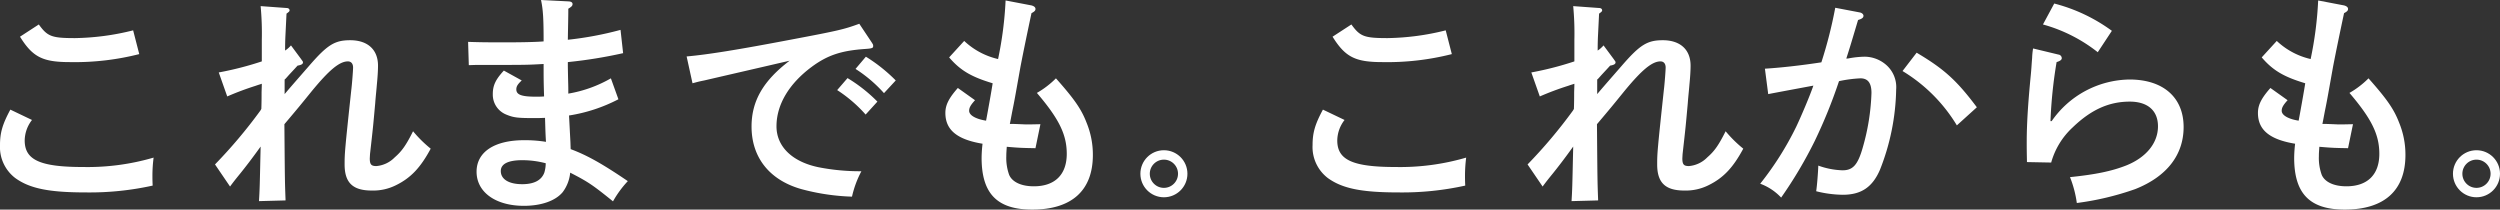 <svg xmlns="http://www.w3.org/2000/svg" width="531.4" height="44.55" viewBox="0 0 531.4 44.55">
  <rect x="0" y="0" width="531.4" height="44.55" fill="#333333" stroke="none"/>
  <g id="catch_text" transform="translate(-294.6 -617.2)">
    <path id="パス_6" data-name="パス 6" d="M10.3-17.5c-1.7,3.15-2.2,4.95-2.2,7.55a8.288,8.288,0,0,0,3.25,7C14.4-.75,18.45.1,26.3.1A61.91,61.91,0,0,0,40.55-1.35c-.05-1.05-.05-1.5-.05-2.15a30.318,30.318,0,0,1,.25-3.8,49.962,49.962,0,0,1-14.95,2c-9.2,0-12.45-1.5-12.45-5.65A7.231,7.231,0,0,1,14.9-15.3ZM12.35-33c2.7,4.35,4.85,5.4,10.6,5.4A55.672,55.672,0,0,0,37.7-29.3l-1.3-5.05A53.555,53.555,0,0,1,24.05-32.7c-5,0-5.85-.35-7.7-2.9ZM68.6-23.9c.15-.1.15-.1.9-.95,1.35-1.45,1.35-1.45,1.85-2,.85-.15,1.15-.35,1.15-.7,0-.2-.1-.25-.4-.7l-2.15-2.9a5.955,5.955,0,0,1-1.25,1.1c0-.45,0-1.35.05-2.75L69-37.9c.55-.4.65-.5.65-.7,0-.3-.25-.5-.65-.5l-5.5-.4a62.616,62.616,0,0,1,.25,7.2v4.55A68.632,68.632,0,0,1,54.6-25.4l1.8,5.1a61.592,61.592,0,0,1,6-2.25c.85-.3.95-.3,1.35-.45,0,.7-.05,1.45-.05,2.15s0,1.8-.05,3.2l-.2.35A104.982,104.982,0,0,1,53.8-5.85L57-1.15c.7-.95,1.05-1.4,2.15-2.75C60.2-5.2,61.6-7,63.5-9.65c-.2,9.05-.2,9.05-.35,11.6L68.8,1.8c-.15-4.1-.15-4.1-.25-16.2,3.05-3.6,3.65-4.35,5.8-7,3.7-4.5,5.9-6.35,7.7-6.35.7,0,1.1.5,1.1,1.3,0,.55-.2,3.35-.4,4.95C81.4-8.9,81.35-8.2,81.35-5.85,81.35-2,83.05-.3,87.1-.3a10.78,10.78,0,0,0,5.2-1.15C95.45-3,97.5-5.2,99.65-9.2a26.349,26.349,0,0,1-3.75-3.7c-1.5,3-2.4,4.25-3.9,5.55A6.168,6.168,0,0,1,88.1-5.5c-1.1,0-1.4-.35-1.4-1.65l.05-.9c.65-5.75.65-5.75,1.1-10.75.1-1.4.25-2.7.35-3.95.15-1.55.25-2.95.25-4.1,0-3.4-2.2-5.4-5.9-5.4-3.3,0-4.85.95-8.75,5.45-4.1,4.7-4.1,4.7-5.2,6Zm50.6-15.25a93.626,93.626,0,0,1-2.95,11.6c-4.6.7-8.75,1.15-12,1.35l.7,5.4c3.4-.65,6.65-1.25,9.6-1.8-.75,2.2-2.65,6.65-3.65,8.75a65.415,65.415,0,0,1-7.65,12.1A11.561,11.561,0,0,1,107.7,1.2a91.054,91.054,0,0,0,7.15-12.05A107.707,107.707,0,0,0,120-23.55a27.889,27.889,0,0,1,4.55-.6c1.6,0,2.35,1,2.35,3.1a46.806,46.806,0,0,1-1.85,11.6c-1.05,3.7-2.1,4.85-4.3,4.85a16.487,16.487,0,0,1-5.15-1c-.05,1.4-.25,4.1-.45,5.45A24.056,24.056,0,0,0,120.8.6c3.9,0,6.3-1.6,7.9-5.3a48.487,48.487,0,0,0,3.45-17.1,6.274,6.274,0,0,0-1.9-5,7.055,7.055,0,0,0-4.75-1.95,19.961,19.961,0,0,0-3.4.35,2.453,2.453,0,0,1-.55.05c.8-2.5.8-2.5,2.5-8.2.85-.25,1.15-.5,1.15-.9,0-.3-.3-.6-.75-.7ZM133.5-25.7a34.03,34.03,0,0,1,11.55,11.55L149.3-18c-4.35-5.8-7-8.15-12.8-11.6Zm29.85-9.9A32.89,32.89,0,0,1,175-29.7l3-4.55a35.783,35.783,0,0,0-12.25-5.8Zm-2.1,5.1a15.884,15.884,0,0,0-.2,2c-.15,1.85-.15,2.3-.3,3.8-.6,6.15-.85,10.45-.85,14.1,0,1.15,0,1.7.05,4.25l5.15.1a15.986,15.986,0,0,1,4.6-7.5c3.9-3.75,7.7-5.45,12.1-5.45,3.8,0,6,1.9,6,5.25,0,3.55-2.5,6.6-6.7,8.3-3.15,1.25-6.65,1.95-12,2.5a23.5,23.5,0,0,1,1.45,5.5A60.4,60.4,0,0,0,182.95-.6c6.7-2.65,10.3-7.25,10.3-13.2,0-6.3-4.35-10.1-11.5-10.1a20.452,20.452,0,0,0-16.55,8.85h-.25a97.1,97.1,0,0,1,1.3-12.55c.8-.25,1.1-.5,1.1-.85a.792.792,0,0,0-.7-.75Zm60.6-10.2a77.306,77.306,0,0,1-1.6,12.45,15.534,15.534,0,0,1-7.2-3.85l-3.2,3.5c2.4,2.8,4.75,4.15,9.25,5.5-.25,1.65-1.05,6.1-1.4,7.95-2.2-.35-3.6-1.15-3.6-2.1,0-.65.3-1.2,1.25-2.25l-3.65-2.6c-1.9,2.15-2.65,3.6-2.65,5.3,0,3.6,2.45,5.65,7.9,6.55a26.845,26.845,0,0,0-.2,3c0,7.6,3.3,11,10.75,11,8.4,0,12.9-4.05,12.9-11.6a17.868,17.868,0,0,0-1.35-6.9c-1.1-2.85-2.55-4.95-6.5-9.4a19,19,0,0,1-4.05,3.1c4.7,5.5,6.35,8.85,6.35,12.95,0,4.4-2.5,6.9-7,6.9-2.65,0-4.6-.9-5.25-2.45A10.576,10.576,0,0,1,222-7.6c0-.75.05-1.2.1-2,2.85.25,3.5.25,6.1.3l1.05-5.1c-2.3.05-2.3.05-3.05.05-.1,0-1.05-.05-2.5-.1h-.95c.2-1,.2-1,.5-2.6.45-2.2.45-2.2,1.75-9.5.55-2.85,1.15-5.8,2.35-11.45.65-.35.85-.55.85-.9s-.3-.6-.85-.75Z" transform="translate(565.5 658)" fill="#fff"/>
    <g id="楕円形_1" data-name="楕円形 1" transform="translate(537 649.133)" fill="none" stroke="#fff" stroke-width="2">
      <circle cx="5" cy="5" r="5" stroke="none"/>
      <circle cx="5" cy="5" r="4" fill="none"/>
    </g>
    <g id="楕円形_3" data-name="楕円形 3" transform="translate(816 649.133)" fill="none" stroke="#fff" stroke-width="2">
      <circle cx="5" cy="5" r="5" stroke="none"/>
      <circle cx="5" cy="5" r="4" fill="none"/>
    </g>
    <path id="パス_5" data-name="パス 5" d="M10.3-17.5c-1.7,3.15-2.2,4.95-2.2,7.55a8.288,8.288,0,0,0,3.25,7C14.4-.75,18.45.1,26.3.1A61.91,61.91,0,0,0,40.55-1.35c-.05-1.05-.05-1.5-.05-2.15a30.318,30.318,0,0,1,.25-3.8,49.962,49.962,0,0,1-14.95,2c-9.2,0-12.45-1.5-12.45-5.65A7.231,7.231,0,0,1,14.9-15.3ZM12.35-33c2.7,4.35,4.85,5.4,10.6,5.4A55.672,55.672,0,0,0,37.7-29.3l-1.3-5.05A53.555,53.555,0,0,1,24.05-32.7c-5,0-5.85-.35-7.7-2.9ZM68.6-23.9c.15-.1.15-.1.9-.95,1.35-1.45,1.35-1.45,1.85-2,.85-.15,1.15-.35,1.15-.7,0-.2-.1-.25-.4-.7l-2.15-2.9a5.955,5.955,0,0,1-1.25,1.1c0-.45,0-1.35.05-2.75L69-37.9c.55-.4.65-.5.65-.7,0-.3-.25-.5-.65-.5l-5.5-.4a62.616,62.616,0,0,1,.25,7.2v4.55A68.632,68.632,0,0,1,54.6-25.4l1.8,5.1a61.592,61.592,0,0,1,6-2.25c.85-.3.95-.3,1.35-.45,0,.7-.05,1.45-.05,2.15s0,1.8-.05,3.2l-.2.35A104.982,104.982,0,0,1,53.8-5.85L57-1.15c.7-.95,1.05-1.4,2.15-2.75C60.2-5.2,61.6-7,63.5-9.65c-.2,9.05-.2,9.05-.35,11.6L68.8,1.8c-.15-4.1-.15-4.1-.25-16.2,3.05-3.6,3.65-4.35,5.8-7,3.7-4.5,5.9-6.35,7.7-6.35.7,0,1.1.5,1.1,1.3,0,.55-.2,3.35-.4,4.95C81.4-8.9,81.35-8.2,81.35-5.85,81.35-2,83.05-.3,87.1-.3a10.78,10.78,0,0,0,5.2-1.15C95.45-3,97.5-5.2,99.65-9.2a26.349,26.349,0,0,1-3.75-3.7c-1.5,3-2.4,4.25-3.9,5.55A6.168,6.168,0,0,1,88.1-5.5c-1.1,0-1.4-.35-1.4-1.65l.05-.9c.65-5.75.65-5.75,1.1-10.75.1-1.4.25-2.7.35-3.95.15-1.55.25-2.95.25-4.1,0-3.4-2.2-5.4-5.9-5.4-3.3,0-4.85.95-8.75,5.45-4.1,4.7-4.1,4.7-5.2,6Zm60.75,13.3c-.15-2.8-.25-4.9-.3-5.65a34.123,34.123,0,0,0,10.5-3.45l-1.6-4.45a27.229,27.229,0,0,1-9.05,3.25c0-1.3,0-1.3-.05-3.2-.05-2.45-.05-2.45-.05-3.3v-.2a99.74,99.74,0,0,0,11.75-1.9L140-34.45a71.628,71.628,0,0,1-11.2,2.1c.05-3.25.1-4.7.1-6.6.75-.45.9-.65.9-1,0-.3-.25-.5-.75-.55l-5.95-.3c.45,2.1.55,4.15.55,8.8-1.75.15-5.25.2-7.6.2-4.1,0-5.4,0-8.45-.1l.15,4.95c1.5-.05,1.6-.05,1.7-.05h1.35c9.25,0,9.25,0,12.85-.2,0,3.1,0,3.6.1,6.9-.7.05-1.15.05-1.75.05-3,0-4.15-.4-4.15-1.55,0-.65.3-1.1,1.15-1.9l-3.8-2.1c-1.75,1.9-2.35,3.15-2.35,5a4.549,4.549,0,0,0,2.85,4.35c1.55.65,2.45.75,5.85.75,1.15,0,1.15,0,2.4-.05.1,3.35.1,3.35.2,5.1A27.856,27.856,0,0,0,119.5-11c-6.3,0-10.1,2.5-10.1,6.7,0,4.35,4.05,7.25,10.05,7.25,3.7,0,6.7-1.05,8.25-2.9a8.127,8.127,0,0,0,1.6-4.15c3.8,1.95,4.7,2.55,9.1,6.1a21.932,21.932,0,0,1,3.15-4.3C136.1-6,132.9-7.8,129.4-9.1ZM124.1-6.1a7.106,7.106,0,0,1-.3,2c-.6,1.6-2.15,2.45-4.7,2.45-2.85,0-4.55-1.05-4.55-2.8,0-1.5,1.55-2.3,4.55-2.3A19.522,19.522,0,0,1,124.1-6.1Zm65.85-20.05A29.047,29.047,0,0,1,196-21l2.5-2.7a34.171,34.171,0,0,0-6.35-5.05Zm-3.9,4.5a29.327,29.327,0,0,1,6.05,5.2l2.5-2.75a32.232,32.232,0,0,0-6.35-5Zm4.7-14.1c-3.25,1.2-4.6,1.5-14.4,3.35-11.55,2.2-17.8,3.2-22.3,3.6l1.25,5.7c.95-.25,1.25-.35,2.5-.6,2.8-.65,13.65-3.15,18.15-4.2-5.6,4.25-8.1,8.55-8.1,14,0,6.6,3.85,11.4,10.6,13.3A46.7,46.7,0,0,0,189.2,1a21.313,21.313,0,0,1,2-5.4,45.781,45.781,0,0,1-9.1-.85c-5.6-1.15-8.95-4.4-8.95-8.7,0-4.6,2.65-9.05,7.5-12.65,3.4-2.5,6.3-3.45,11.45-3.8,1.4-.1,1.6-.2,1.6-.6,0-.3,0-.3-.35-.85Zm31.1-4.95a77.306,77.306,0,0,1-1.6,12.45,15.534,15.534,0,0,1-7.2-3.85l-3.2,3.5c2.4,2.8,4.75,4.15,9.25,5.5-.25,1.65-1.05,6.1-1.4,7.95-2.2-.35-3.6-1.15-3.6-2.1,0-.65.3-1.2,1.25-2.25l-3.65-2.6c-1.9,2.15-2.65,3.6-2.65,5.3,0,3.6,2.45,5.65,7.9,6.55a26.845,26.845,0,0,0-.2,3c0,7.6,3.3,11,10.75,11,8.4,0,12.9-4.05,12.9-11.6a17.868,17.868,0,0,0-1.35-6.9c-1.1-2.85-2.55-4.95-6.5-9.4a19,19,0,0,1-4.05,3.1c4.7,5.5,6.35,8.85,6.35,12.95,0,4.4-2.5,6.9-7,6.9-2.65,0-4.6-.9-5.25-2.45A10.576,10.576,0,0,1,222-7.6c0-.75.05-1.2.1-2,2.85.25,3.5.25,6.1.3l1.05-5.1c-2.3.05-2.3.05-3.05.05-.1,0-1.05-.05-2.5-.1h-.95c.2-1,.2-1,.5-2.6.45-2.2.45-2.2,1.75-9.5.55-2.85,1.15-5.8,2.35-11.45.65-.35.85-.55.85-.9s-.3-.6-.85-.75Z" transform="translate(286.5 658)" fill="#fff"/>
  </g>
</svg>
